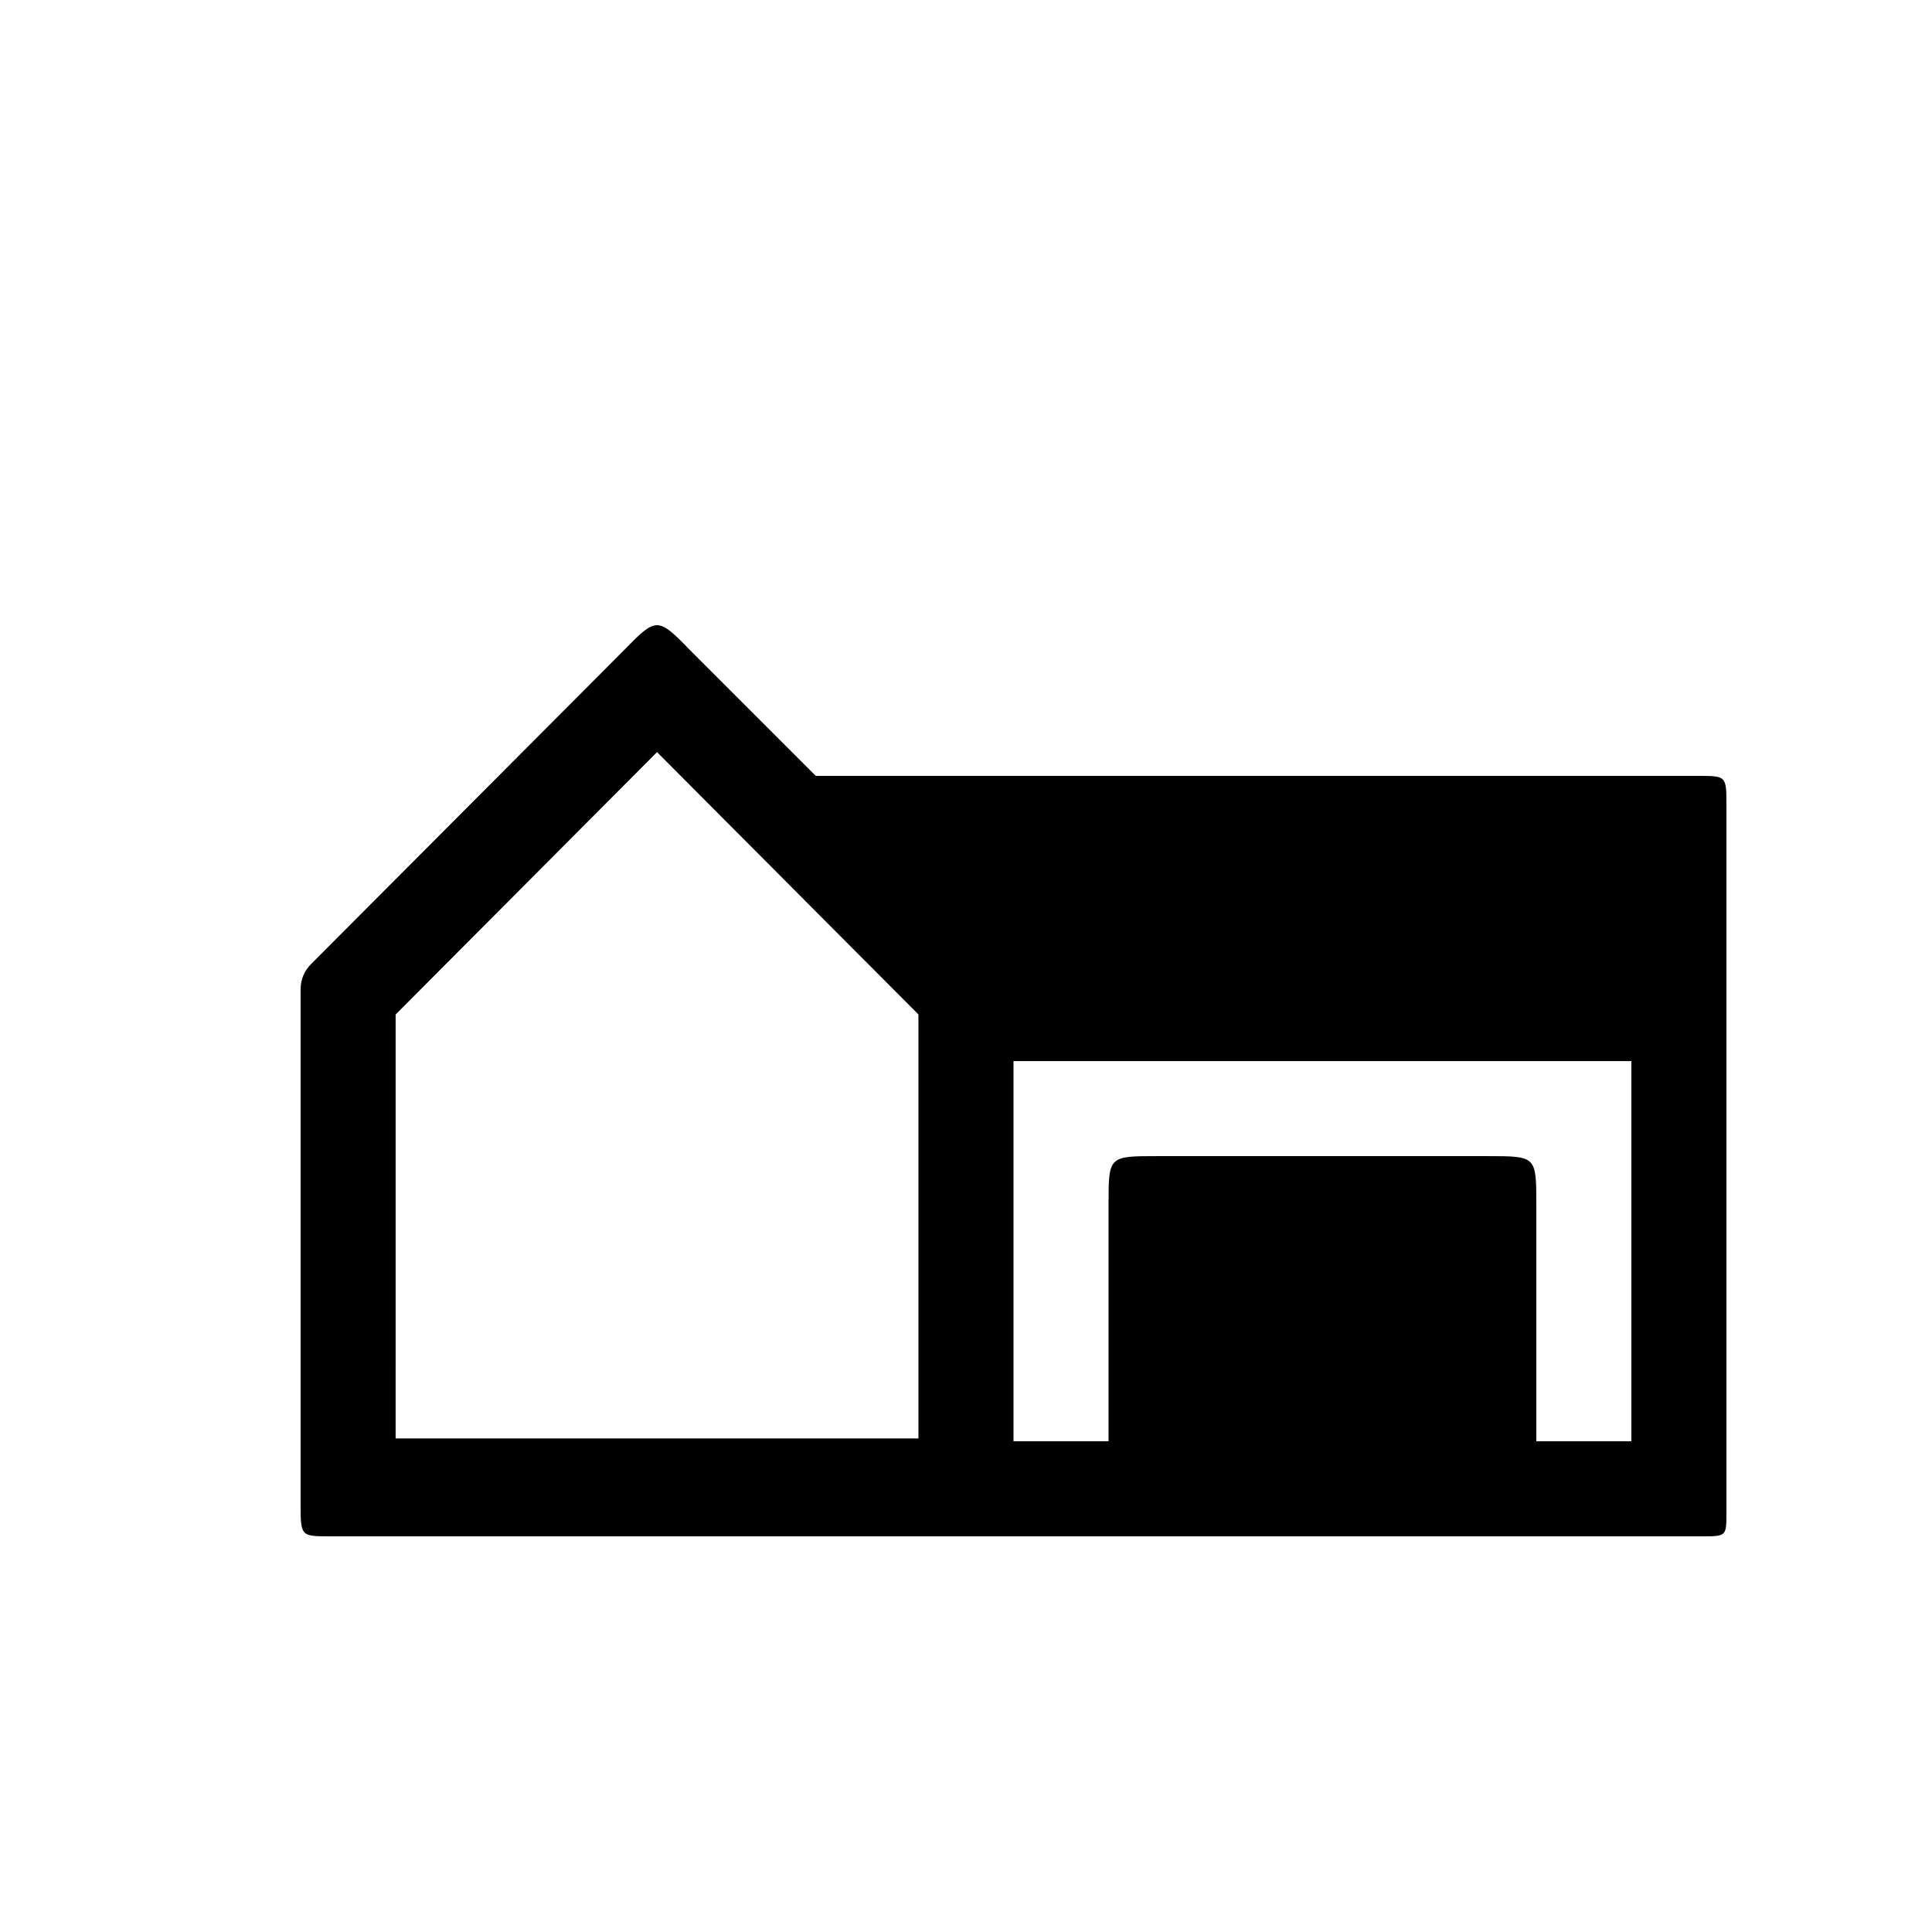 <?xml version="1.0" encoding="UTF-8"?>
<!-- Uploaded to: SVG Repo, www.svgrepo.com, Generator: SVG Repo Mixer Tools -->
<svg fill="#000000" width="800px" height="800px" version="1.1" viewBox="144 144 512 512" xmlns="http://www.w3.org/2000/svg">
 <path d="m593.96 349.62h-233.77l-33.504-33.504c-8.312-8.566-8.816-8.566-17.129 0l-83.129 83.379c-1.762 1.762-2.769 4.031-2.769 6.801v136.03c0 8.816 0 8.816 7.809 8.816h363.5c6.551 0 6.551 0 6.551-6.297v-187.42c0-7.809 0-7.809-7.559-7.809zm-345.11 63.227 69.273-69.527 69.273 69.527v112.35h-138.55zm327.48 113.11h-25.191v-62.723c0-12.848 0-12.848-12.848-12.848h-87.664c-12.848 0-12.848 0-12.848 12.848v62.723h-25.191v-100.76h163.74z"/>
</svg>